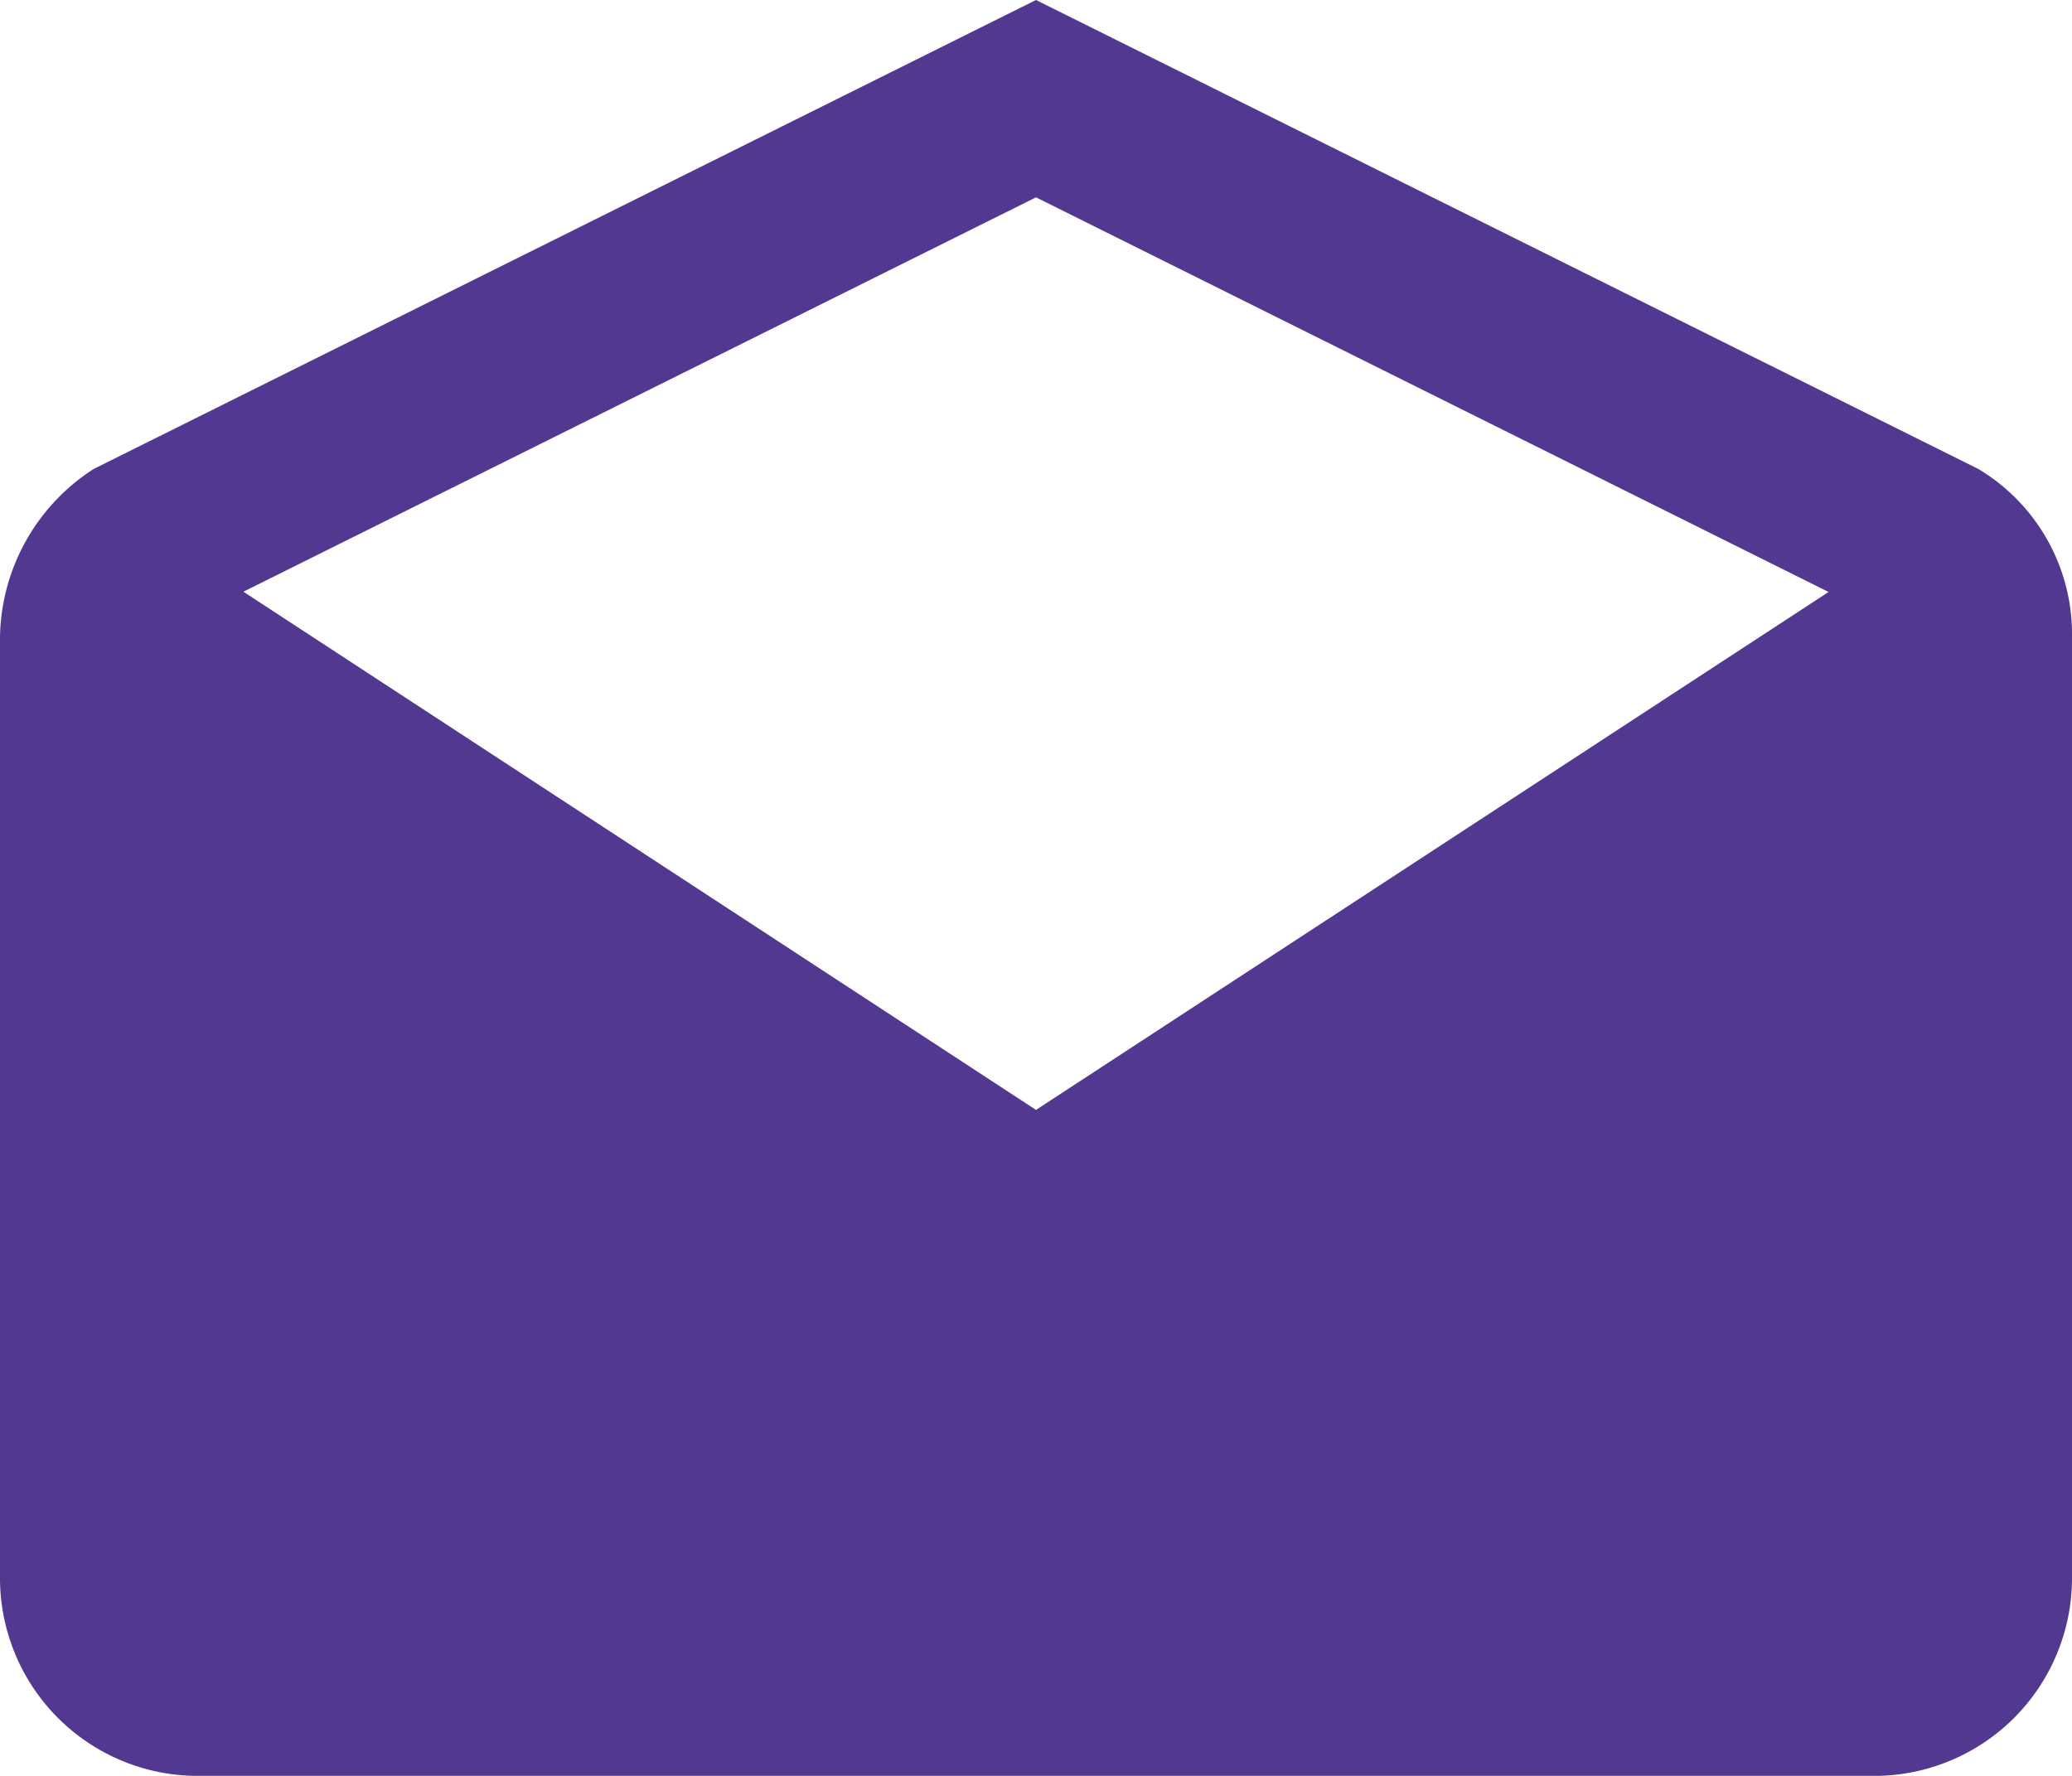 <svg xmlns="http://www.w3.org/2000/svg" width="39.182" height="33.584" viewBox="0 0 39.182 33.584">
  <path id="Icon_ionic-md-mail-open" data-name="Icon ionic-md-mail-open" d="M41.432,16.54a3.639,3.639,0,0,0-1.773-3.172L21.841,4.5,4.023,13.368A3.849,3.849,0,0,0,2.25,16.54V34.353a3.742,3.742,0,0,0,3.732,3.732H37.7a3.742,3.742,0,0,0,3.732-3.732ZM21.841,25.49l-14.988-9.8L21.841,8.232l14.988,7.463Z" transform="translate(-2.25 -4.5)" fill="#523890"/>
</svg>

